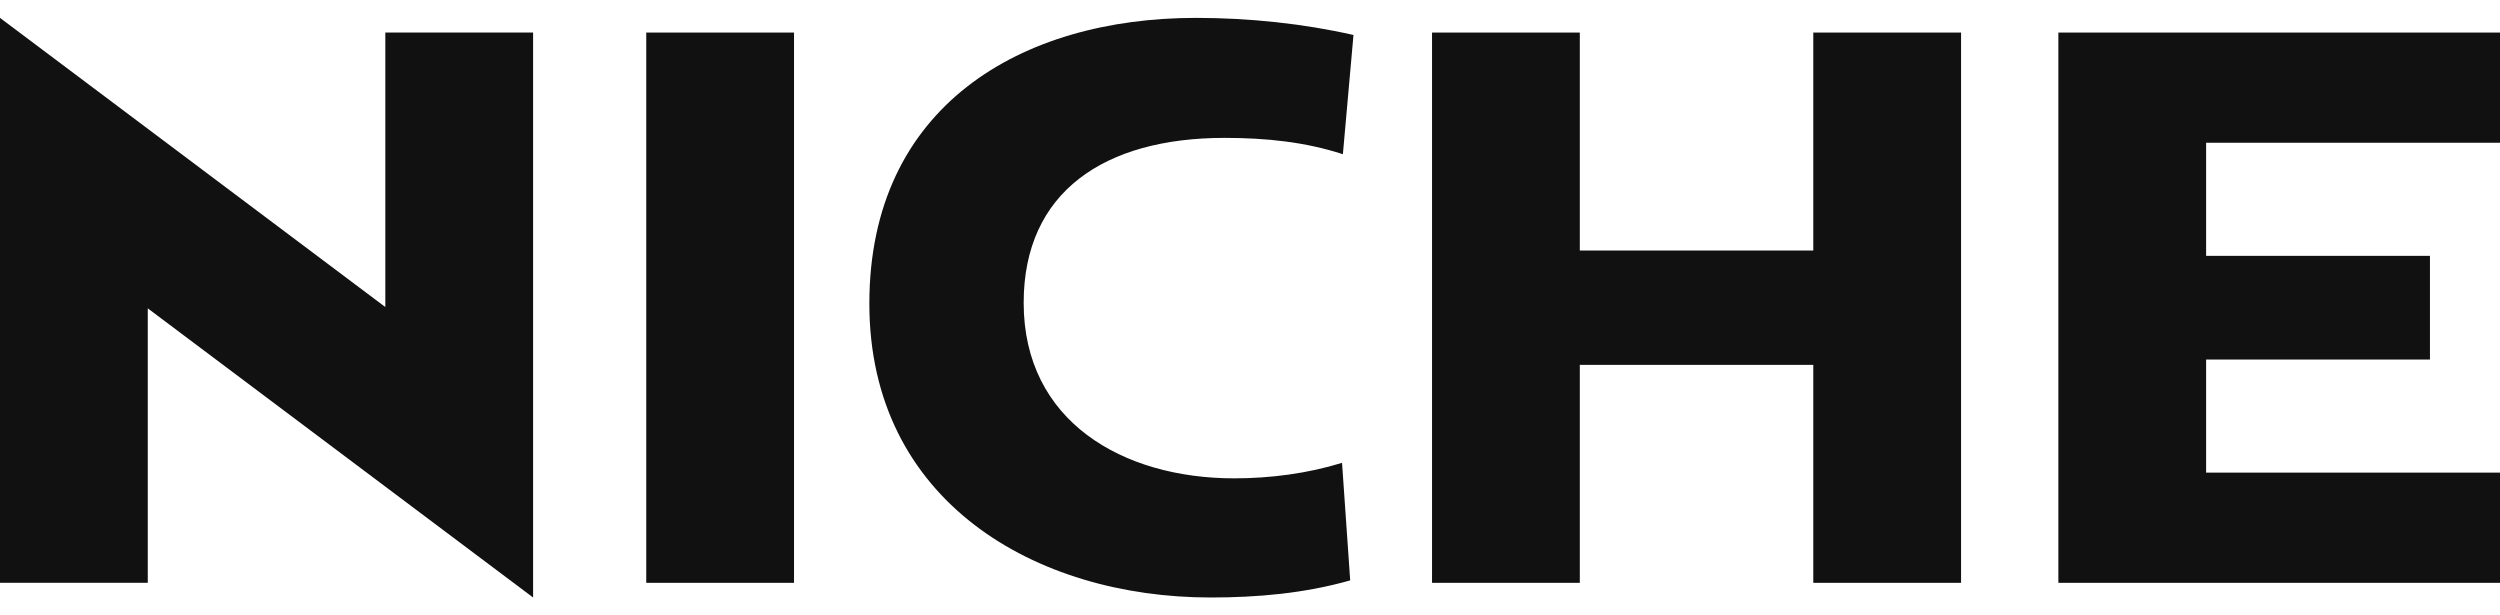 <svg xmlns="http://www.w3.org/2000/svg" width="130" height="32" viewBox="0 0 130 32" fill="none"><g clip-path="url(#clip0_10628_678)"><path d="M107.035 30.307V1.693H130V7.423H114.718V13.304H126.357V18.696H114.718V24.576H130V30.307H107.035Z" fill="#111111"></path><path d="M94.291 30.307V18.973H82.15V30.307H74.466V1.693H82.15V13.027H94.291V1.693H101.975V30.307H94.291Z" fill="#111111"></path><path d="M33.605 30.307V1.693H41.289V30.307H33.605Z" fill="#111111"></path><path d="M62.951 31.07C53.823 31.07 45.206 26.061 45.206 15.788C45.206 5.514 53.101 0.93 62.188 0.93C64.948 0.93 67.791 1.228 70.381 1.82L69.83 8.019C67.877 7.382 65.841 7.17 63.676 7.17C57.436 7.17 53.231 9.972 53.231 15.747C53.231 21.901 58.366 24.874 64.182 24.874C66.05 24.874 68.004 24.621 69.786 24.067L70.21 30.18C67.832 30.858 65.369 31.07 62.951 31.07Z" fill="#111111"></path><path d="M20.037 1.693V15.966L0 0.93V30.307H7.684V16.034L27.721 31.07V1.693H20.037Z" fill="#111111"></path></g><defs><clipPath id="clip0_10628_678"><rect width="130" height="30.14" fill="white" transform="translate(0 0.93)"></rect></clipPath></defs></svg>